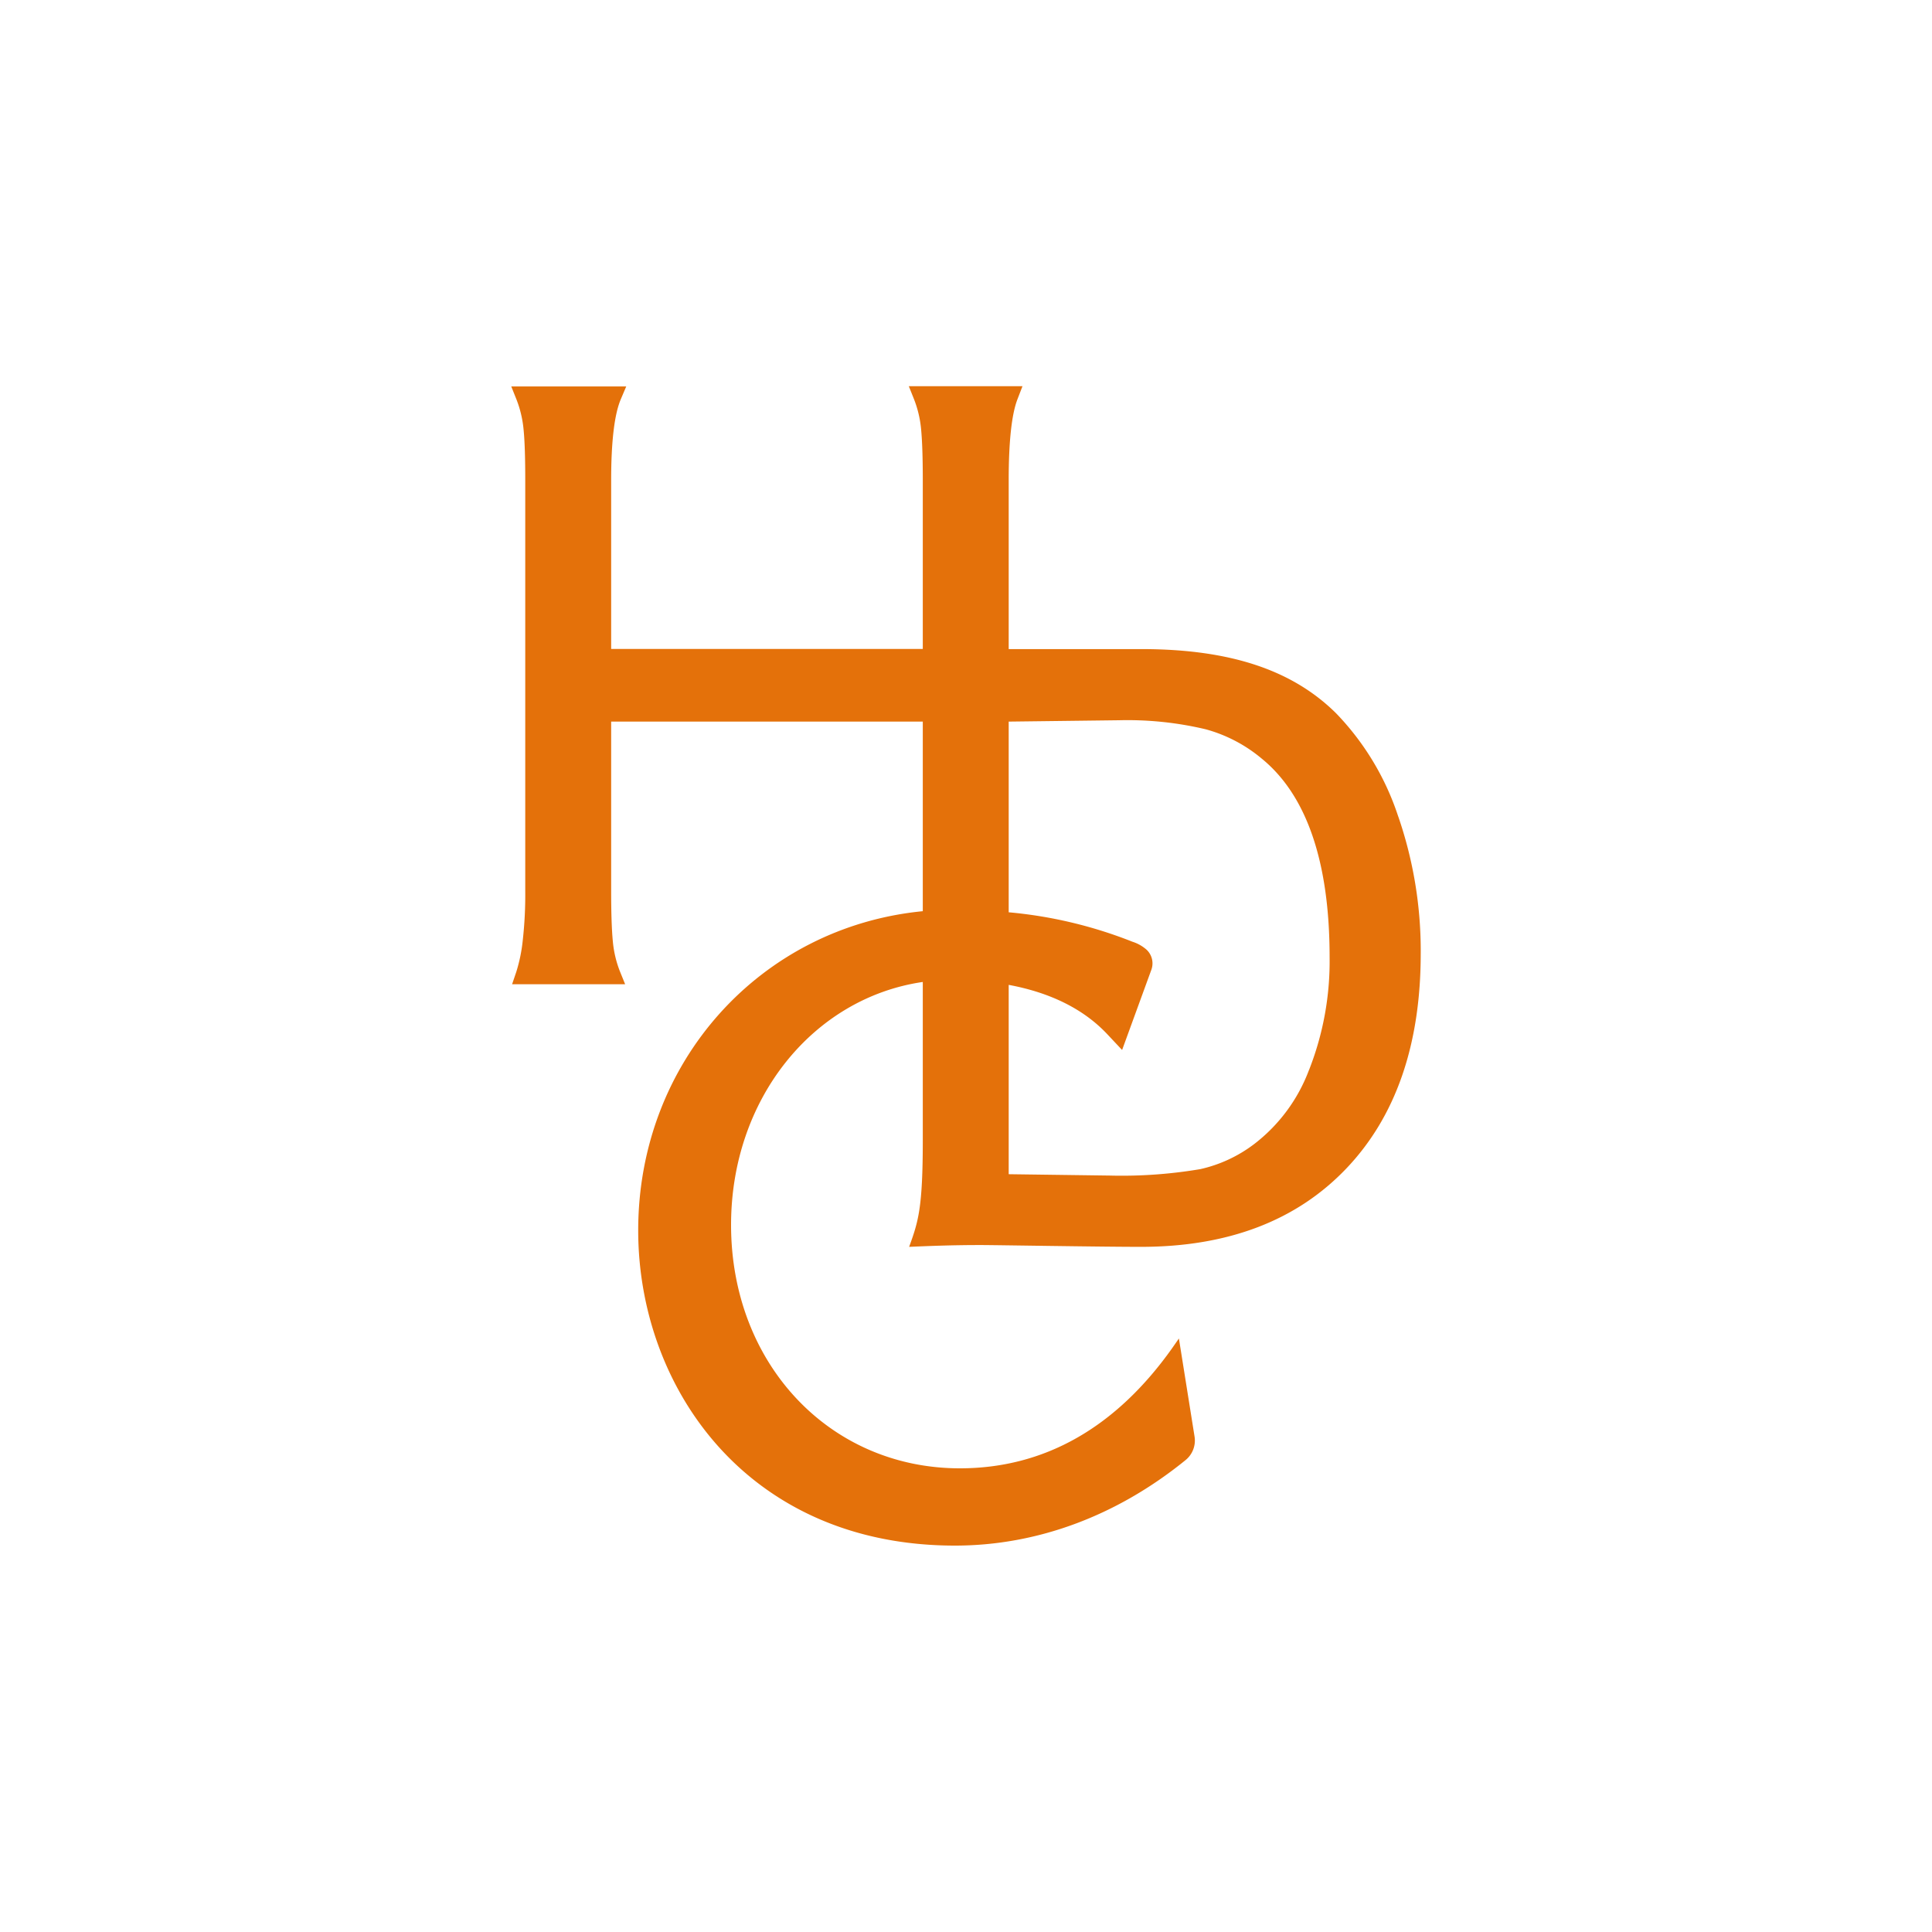 <svg id="Layer_1" data-name="Layer 1" xmlns="http://www.w3.org/2000/svg" viewBox="0 0 300 300"><path d="M217.12,126.8a41.72,41.72,0,0,0-9.69-16.08c-6.68-6.59-16.22-9.93-30.22-9.93H156.63V74.55c0-6,.46-10.24,1.37-12.58l.77-2H141.12l.8,2a17,17,0,0,1,1.11,4.7c.17,1.78.26,4.44.26,7.9v26.2H94.9V74.59c0-6,.5-10.23,1.49-12.58l.85-2H79.39l.8,2a17.15,17.15,0,0,1,1.11,4.68c.18,1.78.26,4.43.26,7.88v63.71a63.79,63.79,0,0,1-.39,7.77,24.85,24.85,0,0,1-1,4.86l-.65,1.92H97.07l-.81-2a16.8,16.8,0,0,1-1.1-4.67c-.17-1.75-.26-4.39-.26-7.85V112.05h48.39v29.44c-25.15,2.45-44.19,23.35-44.19,49.57C99.1,215.38,116,240,148.28,240c12.74,0,25.14-4.6,35.84-13.3a3.91,3.91,0,0,0,1.37-3.63l-2.43-15.23L182,209.36C173.23,221.71,162.14,228,149.05,228c-20.25,0-35.53-16.25-35.53-37.8,0-19.57,12.75-35.24,29.77-37.72V177c0,10.61-.7,12.7-2.12,16.61,3.25-.14,6.63-.28,11.14-.28,2.26,0,18.52.28,24.85.28,13.56,0,24.2-4.09,31.9-12.17s11.55-19.26,11.55-33.38a64,64,0,0,0-3.49-21.28m-13.85,39.34a25.94,25.94,0,0,1-8.51,11.52,21.62,21.62,0,0,1-8.37,3.9,73.16,73.16,0,0,1-14.07,1l-15.69-.21V152.93c6.5,1.21,11.62,3.76,15.27,7.62l2.34,2.49,4.53-12.42a2.91,2.91,0,0,0-.72-3.14,6.09,6.09,0,0,0-2.21-1.25,68.74,68.74,0,0,0-19.21-4.57V112.05l17.1-.21a52.64,52.64,0,0,1,13.48,1.4,22.92,22.92,0,0,1,8.69,4.54c7,5.69,10.56,16.07,10.56,30.84a46.08,46.08,0,0,1-3.19,17.52" fill="#e4710a"/></svg>